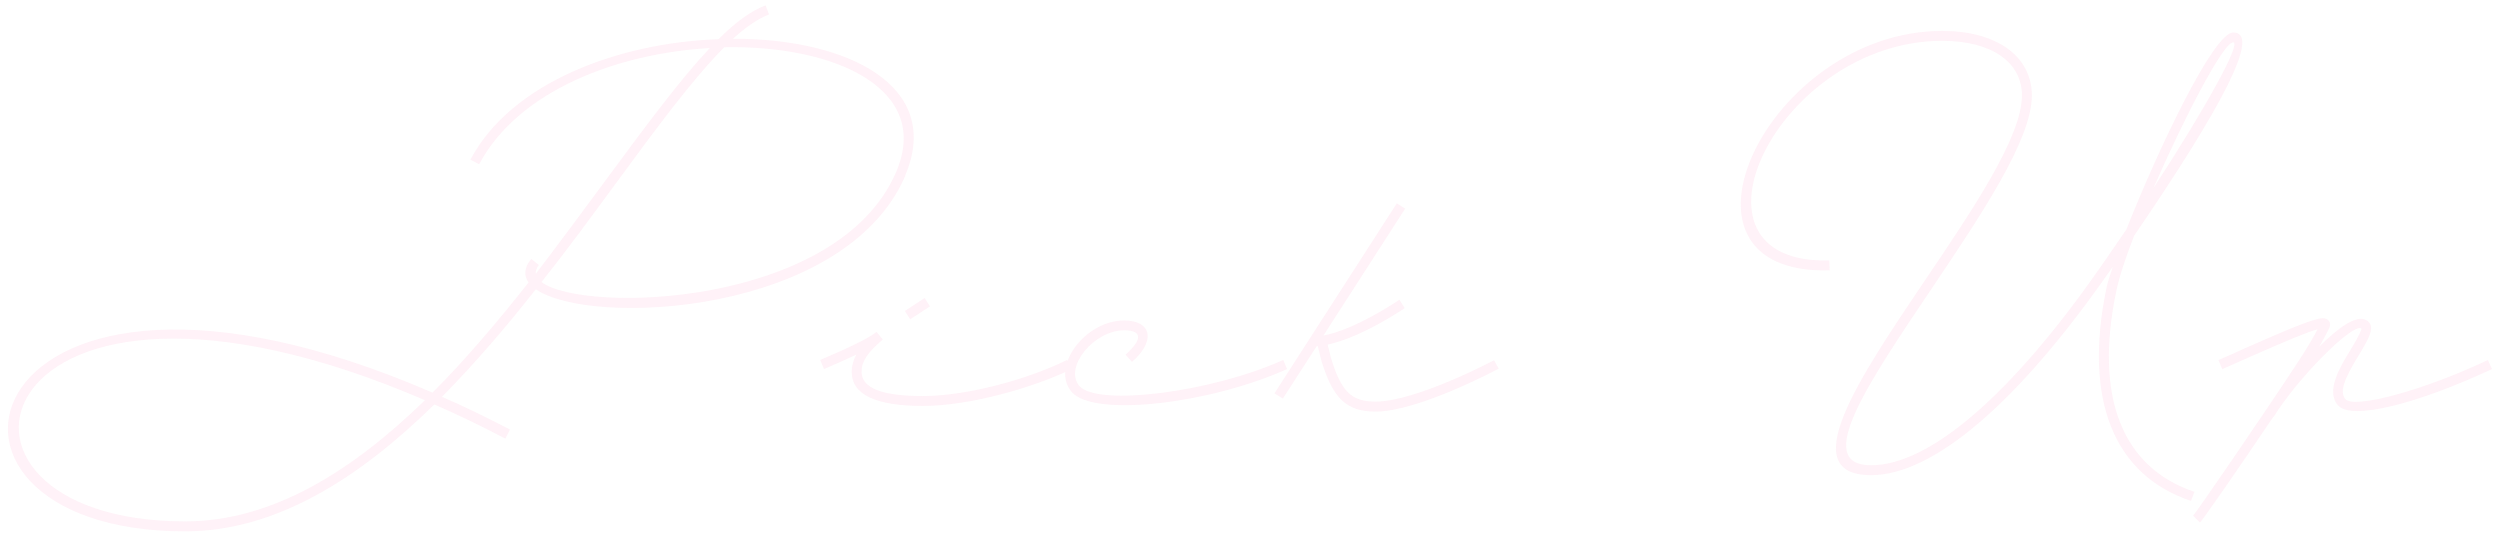 <svg xmlns="http://www.w3.org/2000/svg" width="354" height="76" viewBox="0 0 354 76">
    <g style="opacity:.3">
        <path d="M128.17,24.93c-8.5,19.64-44.44,21.47-52.3,16.03-4.14,5.27-8.61,10.49-13.29,15.23,3.12,1.34,6.29,2.91,9.63,4.63l-.65,1.29c-3.5-1.83-6.83-3.44-10.06-4.84-10.54,10.33-22.33,17.97-35.29,17.97-43.04,0-30.29-47.94,35.03-19.64,4.79-4.79,9.31-10.17,13.61-15.6-.7-.97-.65-2.1.38-3.34l1.07.86c-.32.43-.48.86-.43,1.24,3.55-4.63,6.94-9.25,10.17-13.61,5.33-7.21,10.17-13.77,14.47-18.35-13.07.75-27.12,6.03-32.66,16.46l-1.24-.65c5.81-10.98,21.09-16.57,35.13-17.06,2.37-2.37,4.63-4.04,6.67-4.79l.48,1.29c-1.56.59-3.28,1.78-5.11,3.44,16.14-.05,29.86,6.62,24.37,19.42ZM60.17,56.67C-2.46,29.71-14.19,73.83,26.22,73.83c12.38,0,23.73-7.21,33.95-17.16ZM102.56,6.69c-4.46,4.47-9.58,11.41-15.39,19.32-3.28,4.47-6.78,9.25-10.49,13.93,5.97,4.52,41.97,3.55,50.2-15.55,5.11-11.78-8.61-18.02-24.32-17.7Z" style="fill:#fed3e6;stroke-width:0px"/>
        <path d="M151.75,52.26c-5.54,2.69-14.53,5.22-21.09,5.22s-10.06-1.56-10.06-4.84c0-.81.22-1.61.65-2.42-1.24.59-2.74,1.24-4.57,2.04l-.54-1.29c4.57-1.94,6.99-3.17,7.91-3.93l.05-.05.91,1.08c-2.21,1.88-3.01,3.12-3.01,4.57,0,2.26,2.74,3.44,8.66,3.44,6.35,0,15.01-2.42,20.44-5.11l.65,1.29ZM128.88,45.21l-.75-1.18,2.8-1.83.75,1.18-2.8,1.83Z" style="fill:#fed3e6;stroke-width:0px"/>
        <path d="M159.39,50.21c2.47-2.21,2.31-3.44-.22-3.44-4.25,0-8.55,5.22-6.35,7.86,2.47,2.96,18.62.97,28.89-3.66l.54,1.29c-11.14,5-27.49,6.83-30.51,3.23-3.01-3.55,1.94-10.11,7.42-10.11,3.93,0,4.52,2.91,1.13,5.86l-.91-1.02Z" style="fill:#fed3e6;stroke-width:0px"/>
        <path d="M212.21,52.2s-11.3,6.08-17.43,6.08c-4.14,0-6.08-1.88-7.7-7.32l-.48-1.94h-.16l-4.79,7.42-1.18-.75,17.32-26.9,1.18.75-11.57,17.97c1.72-.32,5.16-1.4,10.76-5.06l.75,1.18c-5.33,3.5-8.93,4.73-10.92,5.17l.43,1.72c1.45,4.9,2.91,6.35,6.35,6.35,5.76,0,16.79-5.86,16.79-5.86l.65,1.18Z" style="fill:#fed3e6;stroke-width:0px"/>
        <path d="M310.73,69.64l-.48,1.29c-10.97-3.66-15.22-14.37-12-30.02.16-.81.48-1.83.92-3.12l-.7.97c-12.75,18.24-24.7,28.52-33.52,28.52-10.98,0-1.67-13.77,7.42-27.28,6.89-10.17,13.94-20.61,13.94-26.47,0-4.73-4.3-7.75-11.3-7.75-23.3,0-38.52,31.69-15.98,31.1l.05,1.4c-25.18.7-8.77-33.9,15.93-33.9,7.75,0,12.7,3.6,12.7,9.15,0,6.29-7.32,17.11-14.15,27.28-9.09,13.5-16.95,25.07-8.61,25.07s19.96-10.11,32.34-27.87c1.34-1.88,2.58-3.77,3.82-5.54,4.41-11.19,12.32-27.87,15.12-27.87,3.98,0-1.51,10.44-14.04,28.78-1.24,3.17-2.15,5.97-2.53,7.86-3.12,14.96.81,24.96,11.08,28.41ZM304.92,26.65c7.75-11.89,12.48-20.66,11.3-20.66-1.4,0-6.94,10.65-11.3,20.66Z" style="fill:#fed3e6;stroke-width:0px"/>
        <path d="M352.87,52.26c-10.38,4.84-19.91,7.37-21.84,5.11-1.72-2.04.32-5.43,1.83-7.86,1.24-2.04,1.61-2.96,1.51-3.01-1.29-.75-9.04,7.05-12.43,12.54h-.05c-4.68,6.94-9.85,14.42-10.38,14.96l-.97-.97c.59-.65,10.12-14.53,14.9-21.84,1.35-2.04,2.26-3.66,2.74-4.57-1.24.32-4.04,1.45-9.74,3.98l-3.77,1.67-.54-1.29c1.24-.54,2.53-1.08,3.77-1.67,4.9-2.15,9.52-4.2,10.97-4.25.81,0,1.29.59.97,1.35-.11.22-.59,1.24-1.45,2.69,2.64-2.64,5.27-4.57,6.67-3.77,1.35.75.54,2.37-1.02,4.9-2.26,3.66-2.74,5.27-1.94,6.29,1.24,1.4,10.98-1.18,20.18-5.54l.59,1.29ZM328.56,45.91v-.05.05Z" style="fill:#fed3e6;stroke-width:0px"/>
    </g>
    <rect y="0" width="354" height="76" style="fill:none;stroke-width:0px"/>
</svg>
